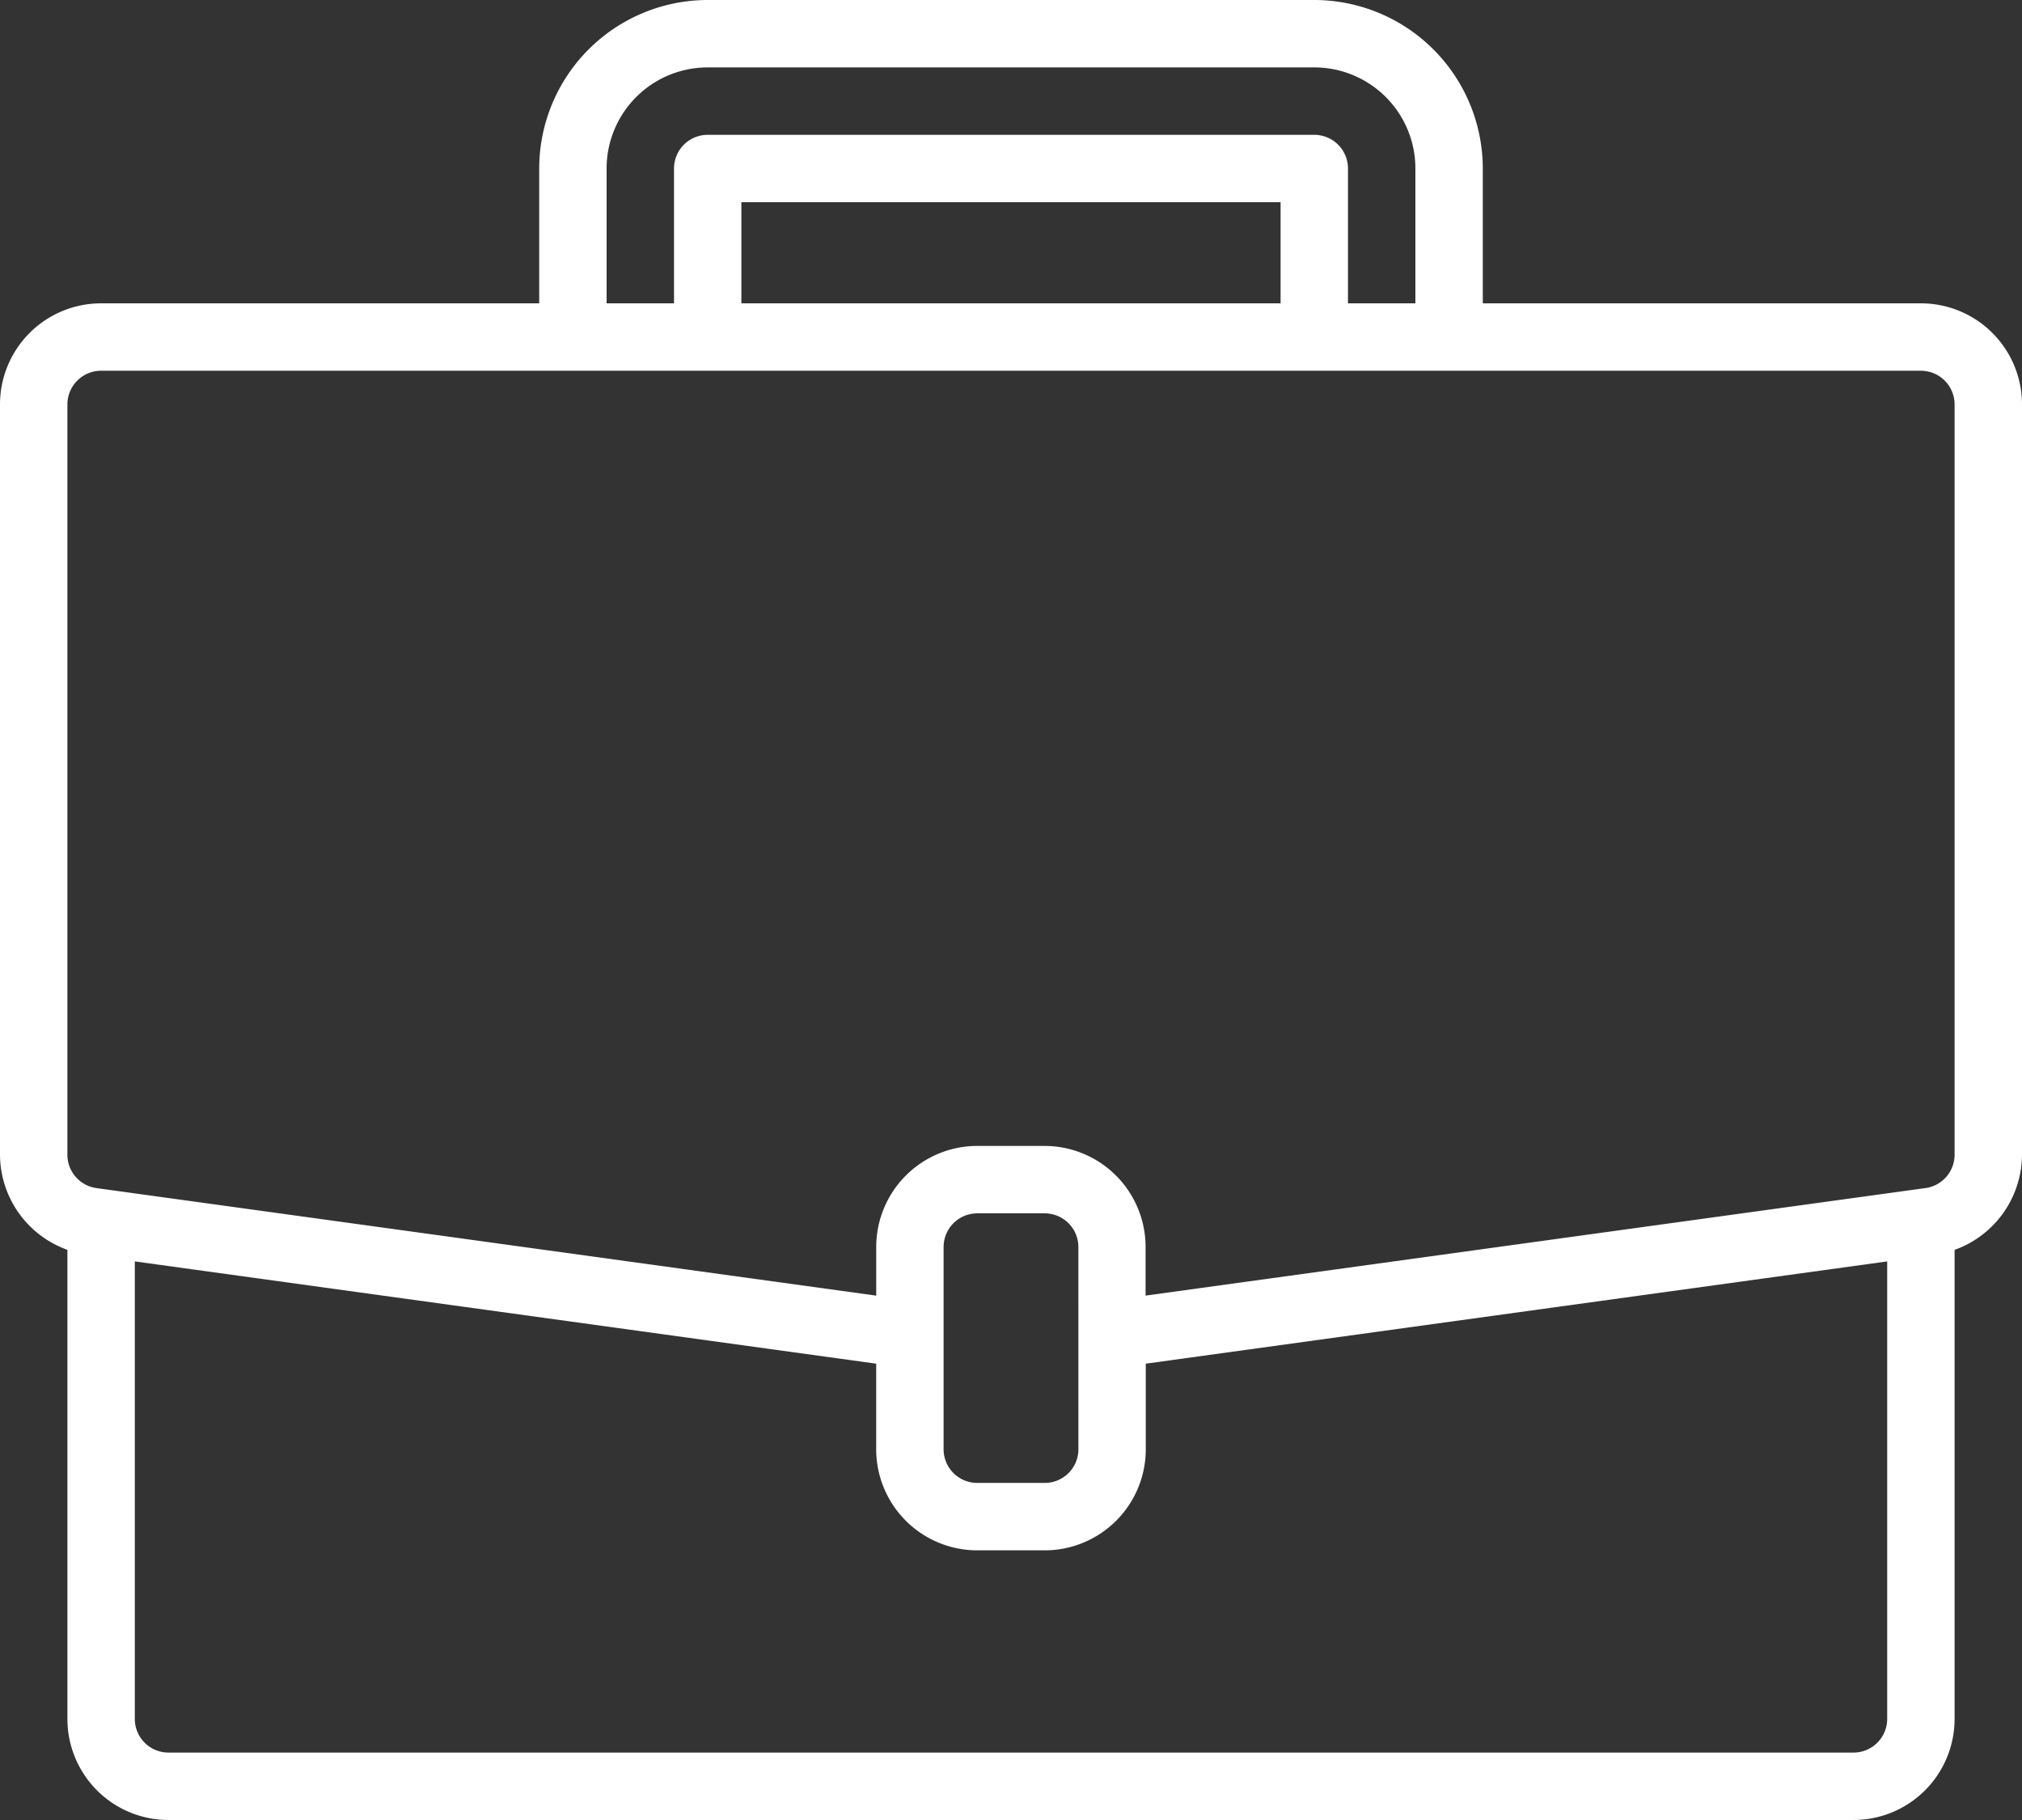 <svg xmlns="http://www.w3.org/2000/svg" width="64.286" height="57.857" viewBox="0 0 64.286 57.857"><rect x="0" y="0" width="64.286" height="57.857" fill="#333333" stroke="none"/><path id="suitcase" d="M61.072,9.643H47.143V5.357A5.363,5.363,0,0,0,41.786,0H22.5a5.363,5.363,0,0,0-5.357,5.357V9.643H3.214A3.214,3.214,0,0,0,0,12.857v23.85a3.228,3.228,0,0,0,2.143,3.025V54.643a3.214,3.214,0,0,0,3.214,3.214H58.929a3.214,3.214,0,0,0,3.214-3.214V39.733a3.229,3.229,0,0,0,2.143-3.026V12.857a3.214,3.214,0,0,0-3.214-3.214ZM19.286,5.357A3.214,3.214,0,0,1,22.5,2.143H41.786A3.214,3.214,0,0,1,45,5.357V9.643H42.857V5.357a1.071,1.071,0,0,0-1.071-1.071H22.5a1.071,1.071,0,0,0-1.071,1.071V9.643H19.286ZM40.714,9.643H23.571V6.429H40.714ZM60,54.643a1.071,1.071,0,0,1-1.071,1.071H5.357a1.071,1.071,0,0,1-1.071-1.071V40.1l23.571,3.251v2.72a3.214,3.214,0,0,0,3.214,3.214h2.143a3.214,3.214,0,0,0,3.214-3.214v-2.72L60,40.1ZM34.286,46.071a1.071,1.071,0,0,1-1.071,1.071H31.071A1.071,1.071,0,0,1,30,46.071V39.643a1.071,1.071,0,0,1,1.071-1.071h2.143a1.071,1.071,0,0,1,1.071,1.071Zm27.857-9.365a1.071,1.071,0,0,1-.921,1.062l-.3.041-24.5,3.378V39.643a3.214,3.214,0,0,0-3.214-3.214H31.072a3.214,3.214,0,0,0-3.214,3.214v1.545L3.065,37.769a1.072,1.072,0,0,1-.922-1.062V12.857a1.071,1.071,0,0,1,1.071-1.071H61.072a1.071,1.071,0,0,1,1.071,1.071Zm0,0" fill="#fff"></path></svg>